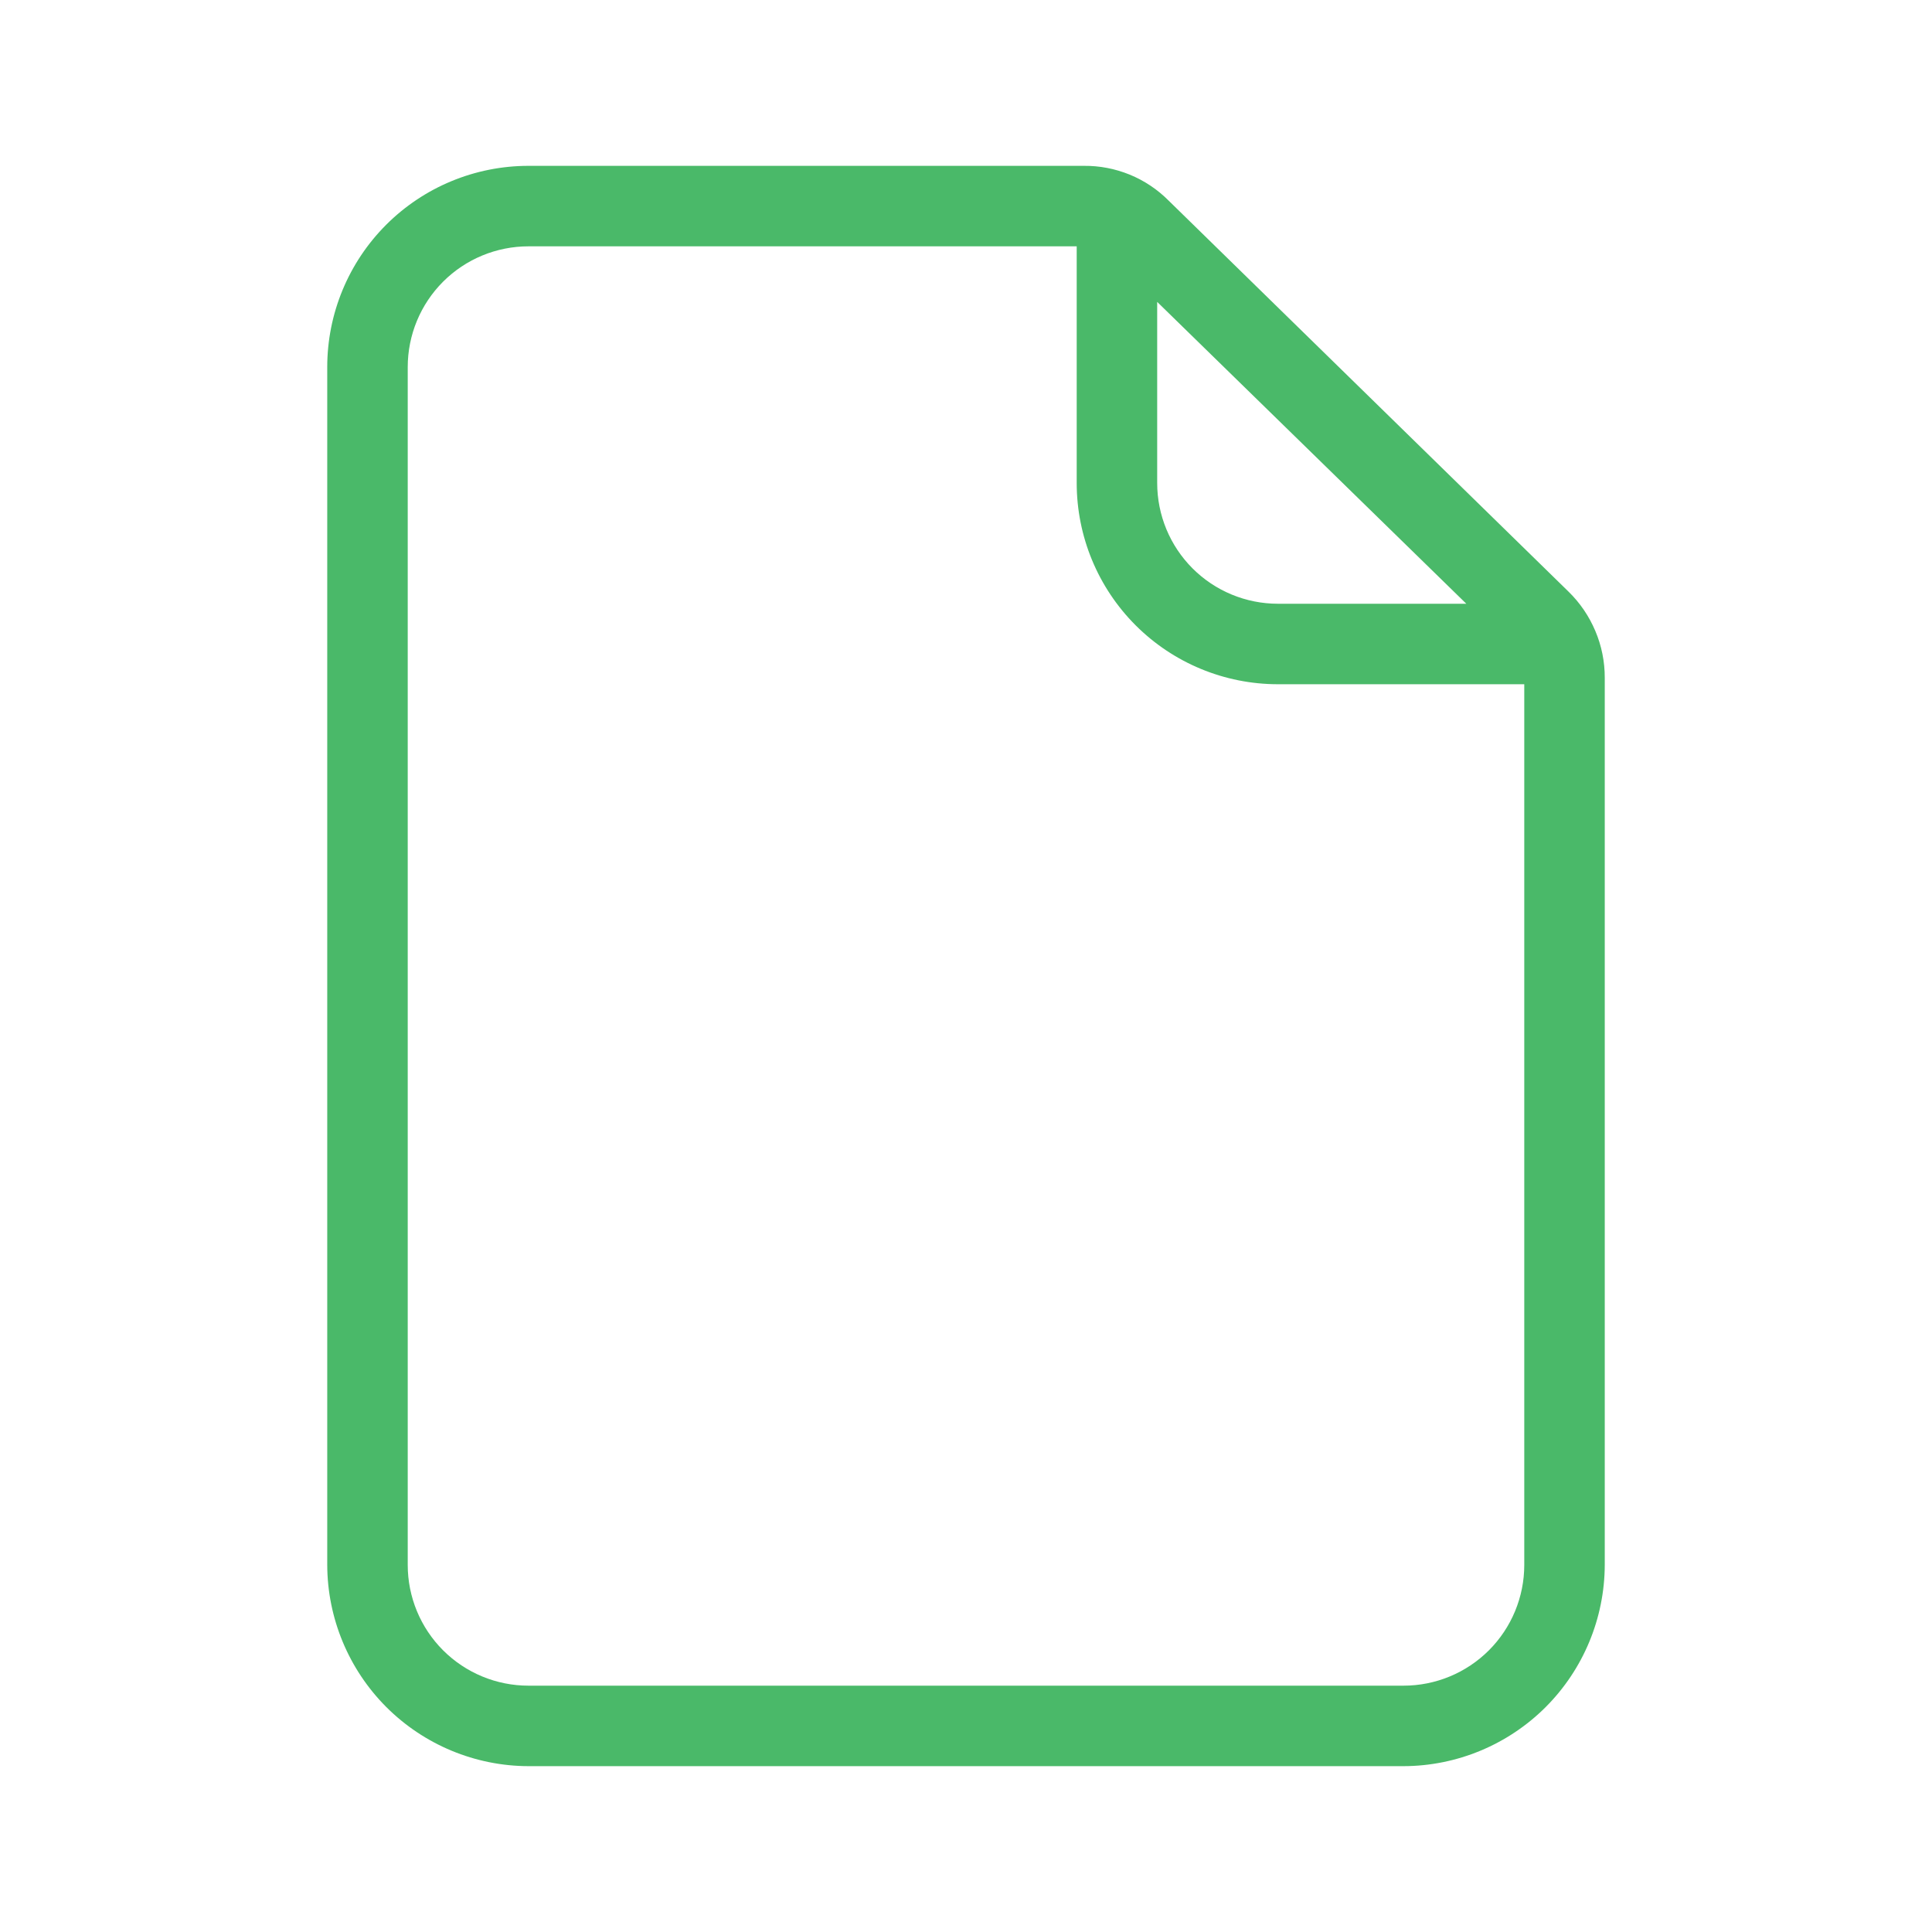 <svg width="50" height="50" viewBox="0 0 50 50" fill="none" xmlns="http://www.w3.org/2000/svg">
<path d="M40.594 15.312L30.24 5.188C29.953 4.9 29.612 4.673 29.236 4.519C28.86 4.366 28.458 4.288 28.052 4.292H13.677C12.296 4.292 10.971 4.84 9.994 5.817C9.017 6.794 8.469 8.119 8.469 9.5V40.5C8.473 41.88 9.023 43.203 9.998 44.179C10.974 45.154 12.297 45.705 13.677 45.708H36.323C37.703 45.705 39.026 45.154 40.002 44.179C40.977 43.203 41.527 41.88 41.531 40.5V17.542C41.532 17.126 41.45 16.715 41.288 16.332C41.127 15.949 40.891 15.602 40.594 15.312ZM37.948 15.625H33.073C32.244 15.625 31.449 15.296 30.863 14.71C30.277 14.124 29.948 13.329 29.948 12.5V7.813L37.948 15.625ZM39.448 40.5C39.448 41.329 39.119 42.124 38.533 42.71C37.947 43.296 37.152 43.625 36.323 43.625H13.677C12.848 43.625 12.053 43.296 11.467 42.71C10.881 42.124 10.552 41.329 10.552 40.5V9.5C10.552 8.671 10.881 7.876 11.467 7.29C12.053 6.704 12.848 6.375 13.677 6.375H27.865V12.5C27.865 13.881 28.413 15.206 29.39 16.183C30.367 17.16 31.692 17.708 33.073 17.708H39.448V40.5Z" fill="#4AB969"/>
</svg>
